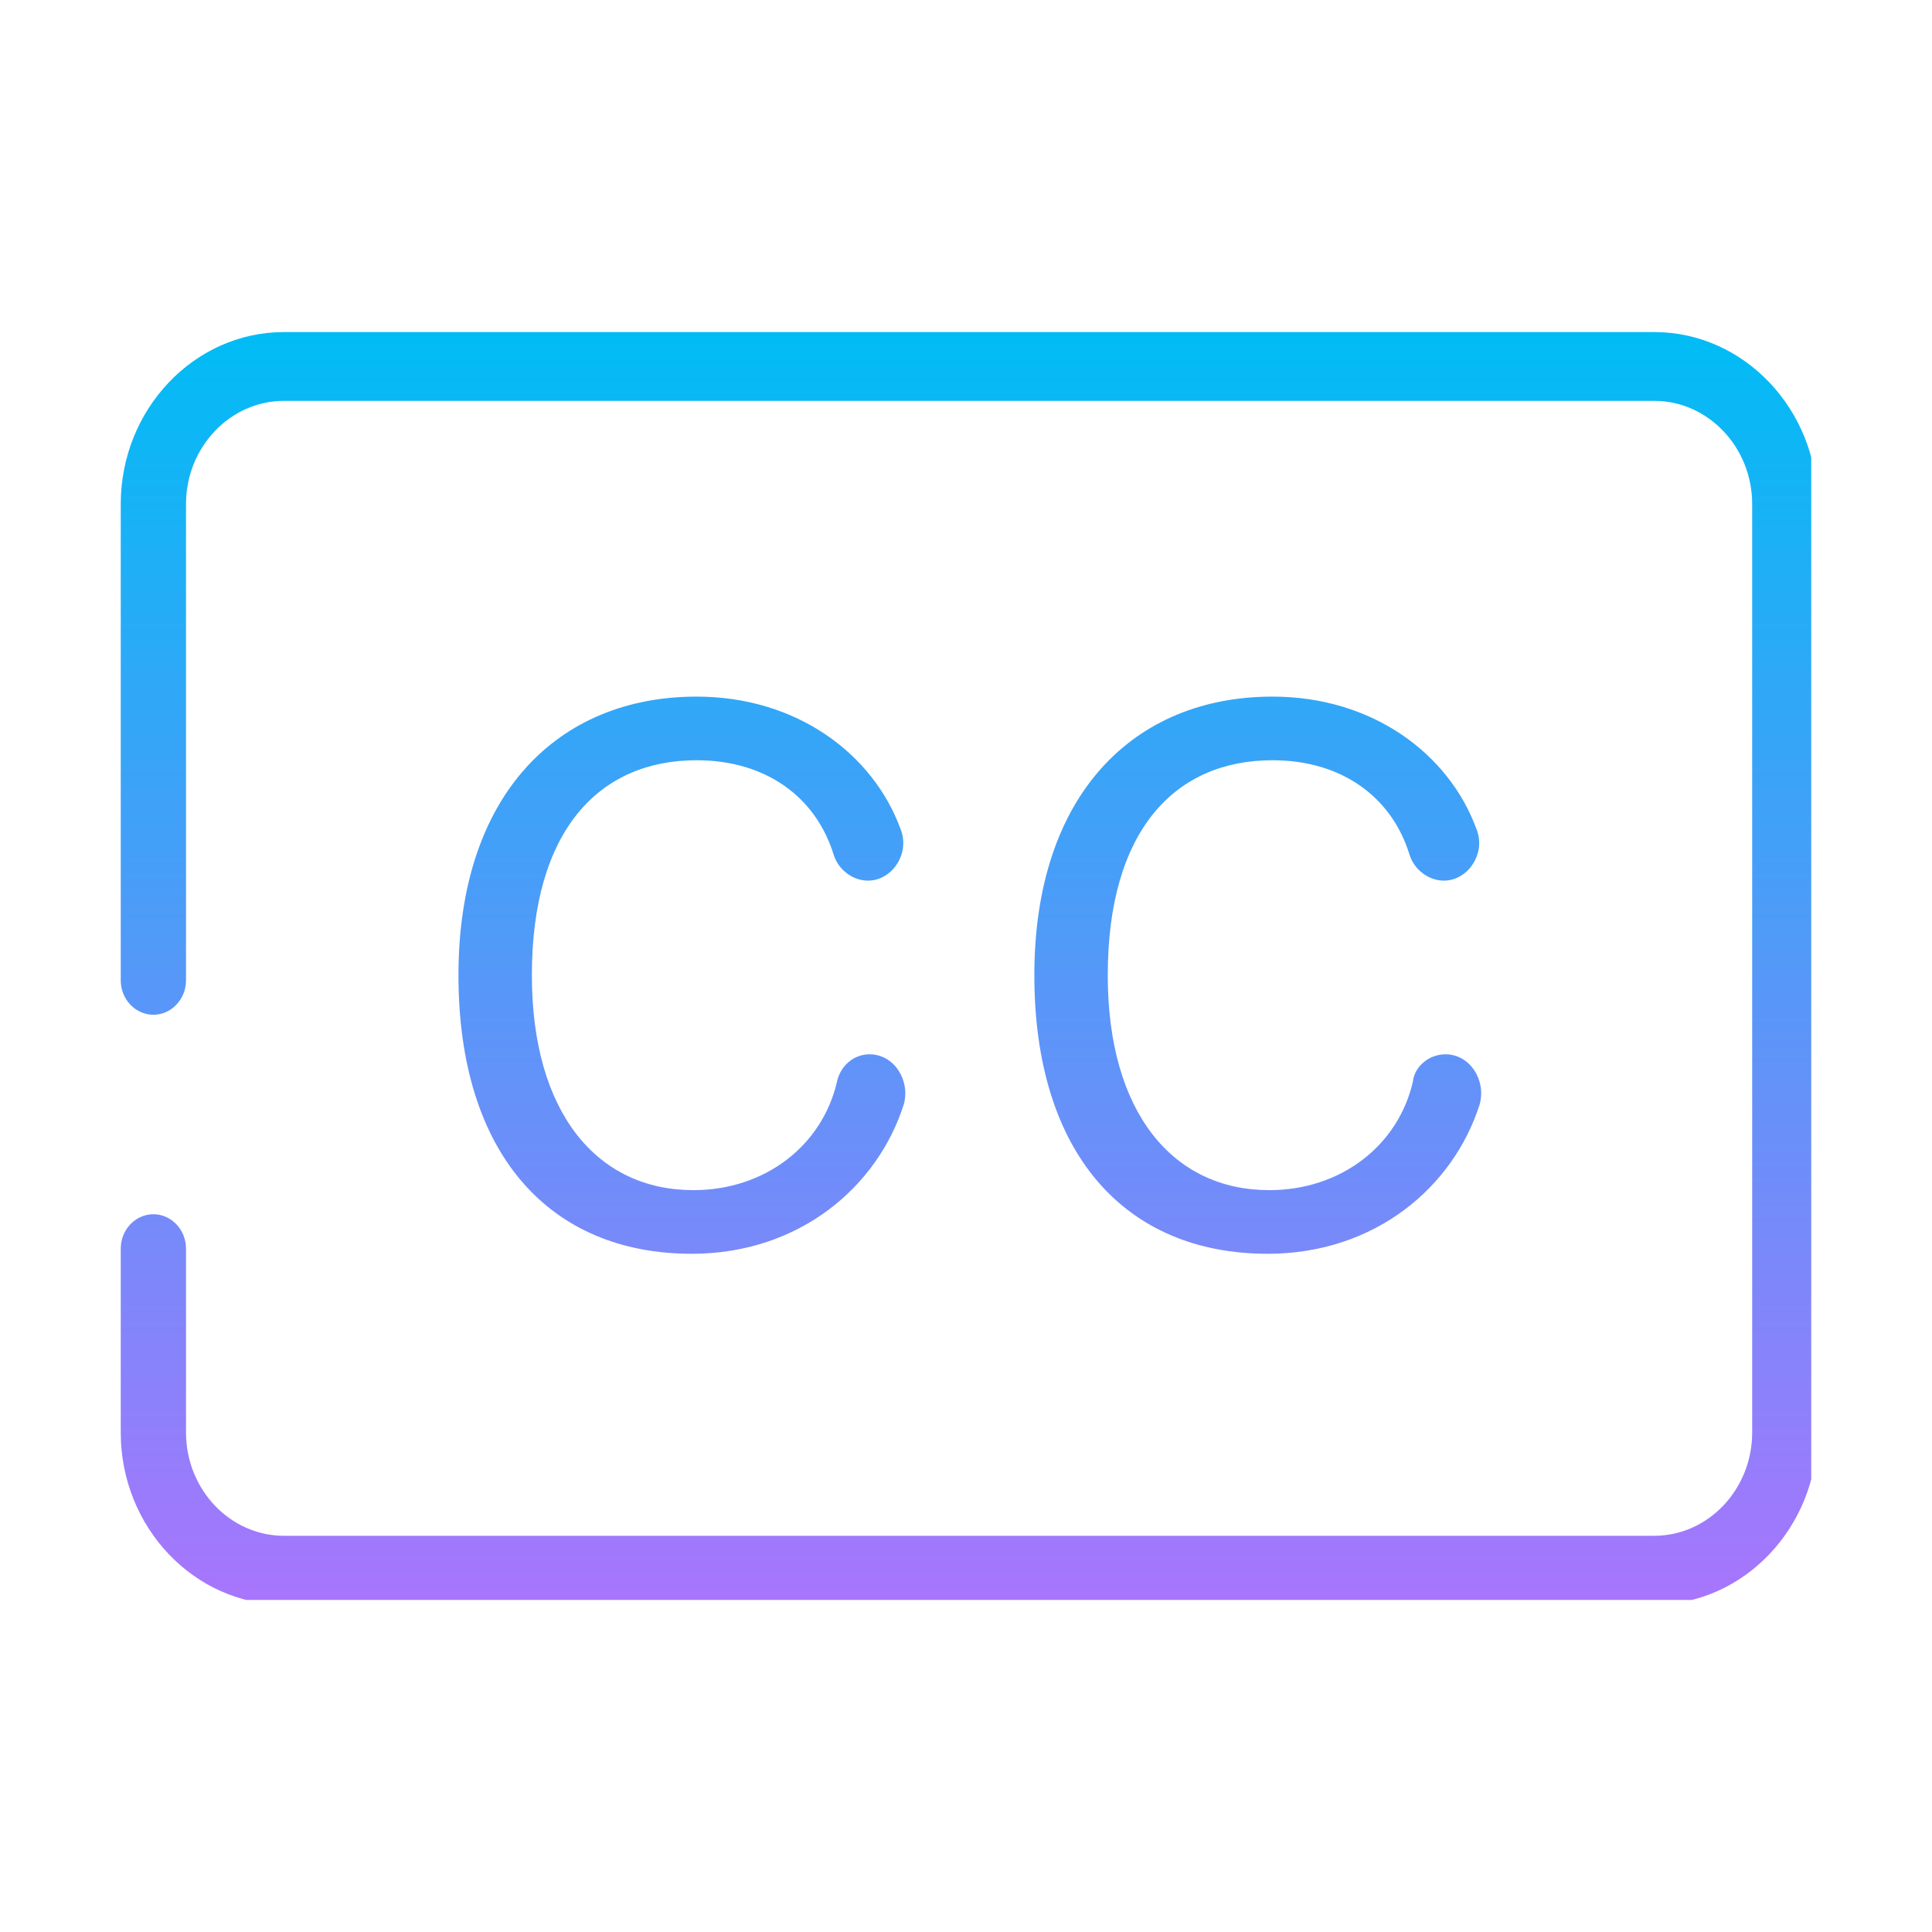 <svg width="64" height="64" viewBox="0 0 64 64" fill="none" xmlns="http://www.w3.org/2000/svg">
<g clip-path="url(#clip0_1305_976)">
<path fill-rule="evenodd" clip-rule="evenodd" d="M60.205 41.351L60.205 41.362V47.457C60.205 50.59 57.773 53.154 54.8 53.154H38.696H25.509H9.404C6.432 53.154 4 50.59 4 47.457V41.362C4 40.735 4.486 40.223 5.081 40.223C5.675 40.223 6.162 40.735 6.162 41.362V47.457C6.162 49.337 7.621 50.875 9.404 50.875H25.509H38.696H54.8C56.584 50.875 58.043 49.337 58.043 47.457V41.487L58.043 41.476V16.696C58.043 14.817 56.584 13.279 54.8 13.279H9.404C7.621 13.279 6.162 14.817 6.162 16.696V32.475C6.162 33.102 5.675 33.615 5.081 33.615C4.486 33.615 4 33.102 4 32.475V16.696C4 13.563 6.432 11 9.404 11H54.8C57.773 11 60.205 13.563 60.205 16.696V41.351ZM28.806 34.925C29.616 34.925 30.157 35.78 29.941 36.577C29.076 39.311 26.482 41.533 22.915 41.533C18.213 41.533 15.187 38.229 15.187 32.305C15.187 26.323 18.483 23.076 23.077 23.076C26.374 23.076 28.914 24.956 29.832 27.463C30.157 28.26 29.562 29.172 28.752 29.172C28.265 29.172 27.779 28.83 27.617 28.317C27.022 26.381 25.347 25.184 23.077 25.184C19.835 25.184 17.619 27.52 17.619 32.305C17.619 36.862 19.78 39.425 22.969 39.425C25.347 39.425 27.238 37.944 27.725 35.837C27.833 35.324 28.265 34.925 28.806 34.925ZM49.018 36.577C49.234 35.779 48.694 34.925 47.883 34.925C47.343 34.925 46.856 35.324 46.802 35.837C46.316 37.944 44.424 39.425 42.046 39.425C38.858 39.425 36.696 36.862 36.696 32.305C36.696 27.52 38.912 25.184 42.154 25.184C44.424 25.184 46.099 26.38 46.694 28.317C46.856 28.83 47.343 29.172 47.829 29.172C48.639 29.172 49.234 28.26 48.91 27.463C47.991 24.956 45.451 23.076 42.154 23.076C37.561 23.076 34.264 26.323 34.264 32.305C34.264 38.229 37.291 41.533 41.992 41.533C45.559 41.533 48.153 39.311 49.018 36.577Z" fill="url(#paint0_linear_1305_976)"/>
</g>
<defs>
<linearGradient id="paint0_linear_1305_976" x1="32.102" y1="11" x2="32.102" y2="53.154" gradientUnits="userSpaceOnUse">
<stop stop-color="#00BCF5"/>
<stop offset="1" stop-color="#A875FC"/>
</linearGradient>
<clipPath id="clip0_1305_976">
<rect width="56" height="42" fill="white" transform="translate(4 11)"/>
</clipPath>
</defs>
</svg>

